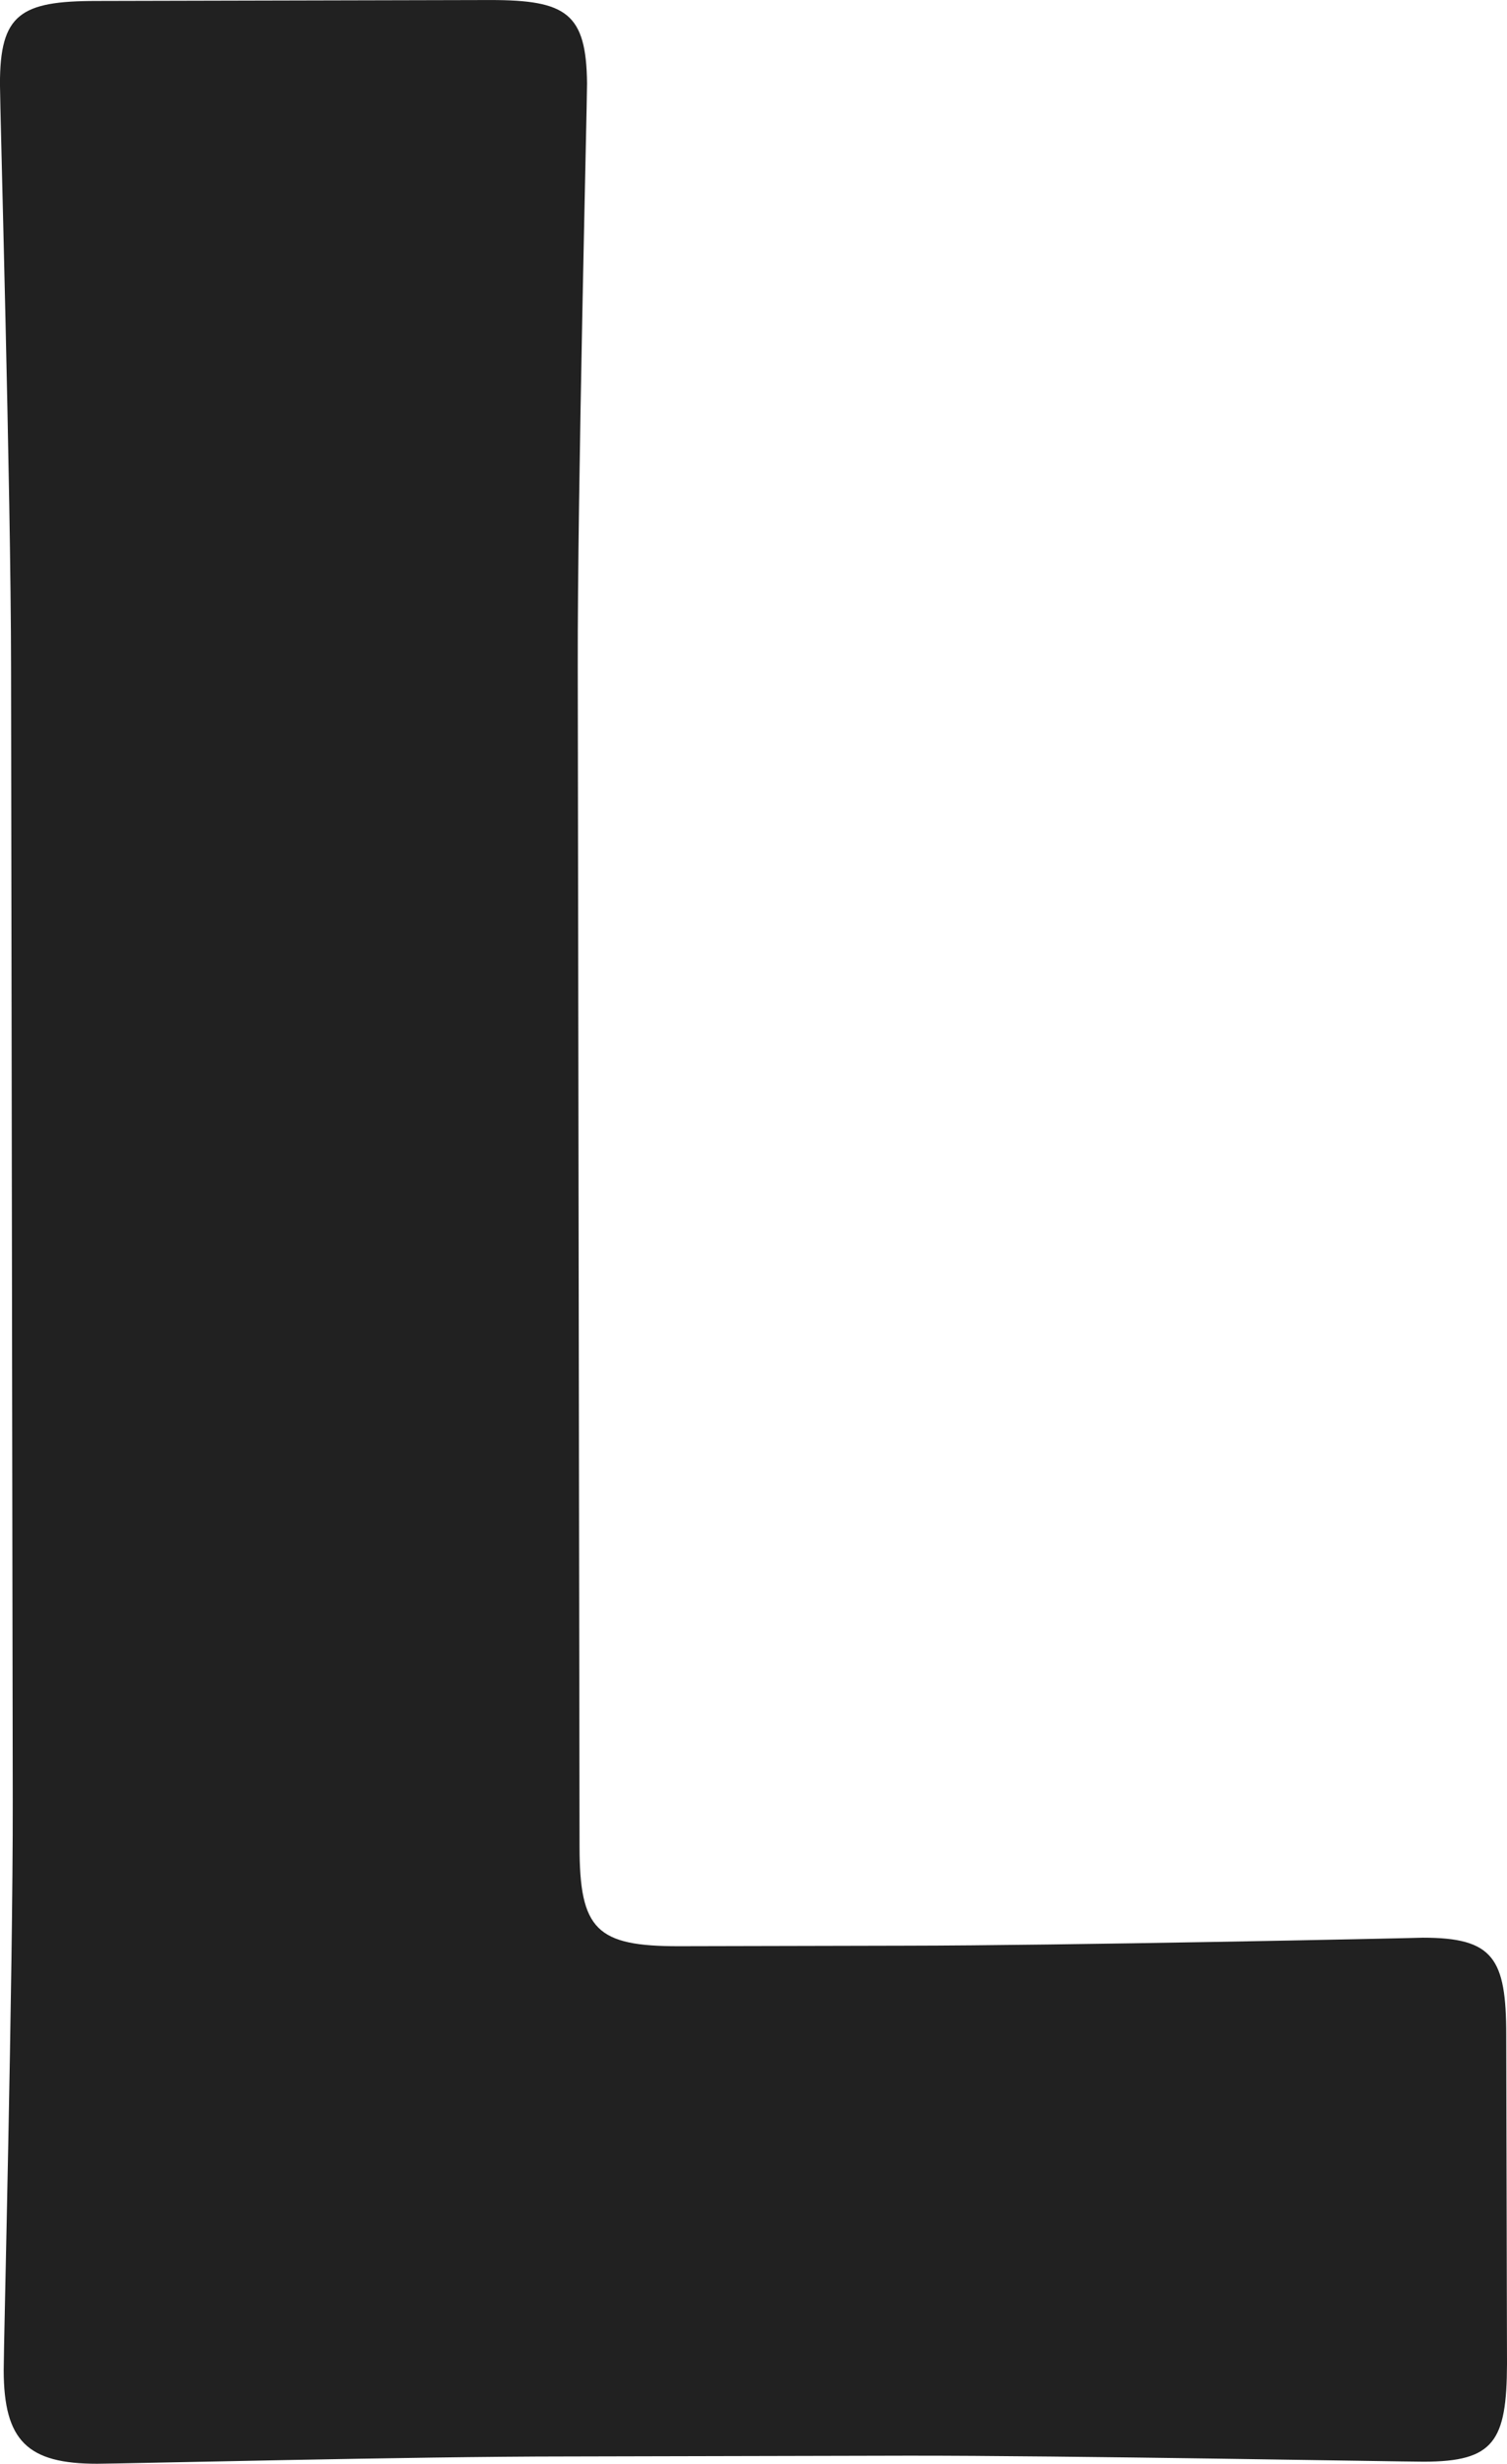 <?xml version="1.0" encoding="utf-8"?>
<!-- Generator: Adobe Illustrator 16.0.0, SVG Export Plug-In . SVG Version: 6.00 Build 0)  -->
<!DOCTYPE svg PUBLIC "-//W3C//DTD SVG 1.1//EN" "http://www.w3.org/Graphics/SVG/1.1/DTD/svg11.dtd">
<svg version="1.1" id="レイヤー_1" xmlns="http://www.w3.org/2000/svg" xmlns:xlink="http://www.w3.org/1999/xlink" x="0px"
	 y="0px" width="47.271px" height="77.271px" viewBox="408.345 -12.998 47.271 77.271"
	 enable-background="new 408.345 -12.998 47.271 77.271" xml:space="preserve">
<path fill="#212121" d="M426.13,64.044c-4.799,0-13.998,0.229-14.735,0.229c-2.188,0.003-2.929-0.72-2.934-2.928
	c-0.003-0.72,0.292-12.343,0.284-17.869L408.692,7.93c-0.005-5.543-0.348-17.555-0.348-18.286c-0.004-2.202,0.644-2.61,3.024-2.612
	l12.353-0.029c2.391,0,3.015,0.415,3.038,2.612c0,0.732-0.302,12.753-0.291,18.293l0.056,37.001c0,2.619,0.53,3.137,3.135,3.132
	l7.103-0.016c4.936-0.005,15.487-0.228,16.216-0.251c2.207,0,2.614,0.641,2.614,3.054l0.024,10.318
	c-0.009,2.424-0.409,3.062-2.613,3.062c-0.723,0-11.271-0.194-16.189-0.188L426.13,64.044z"/>
</svg>
